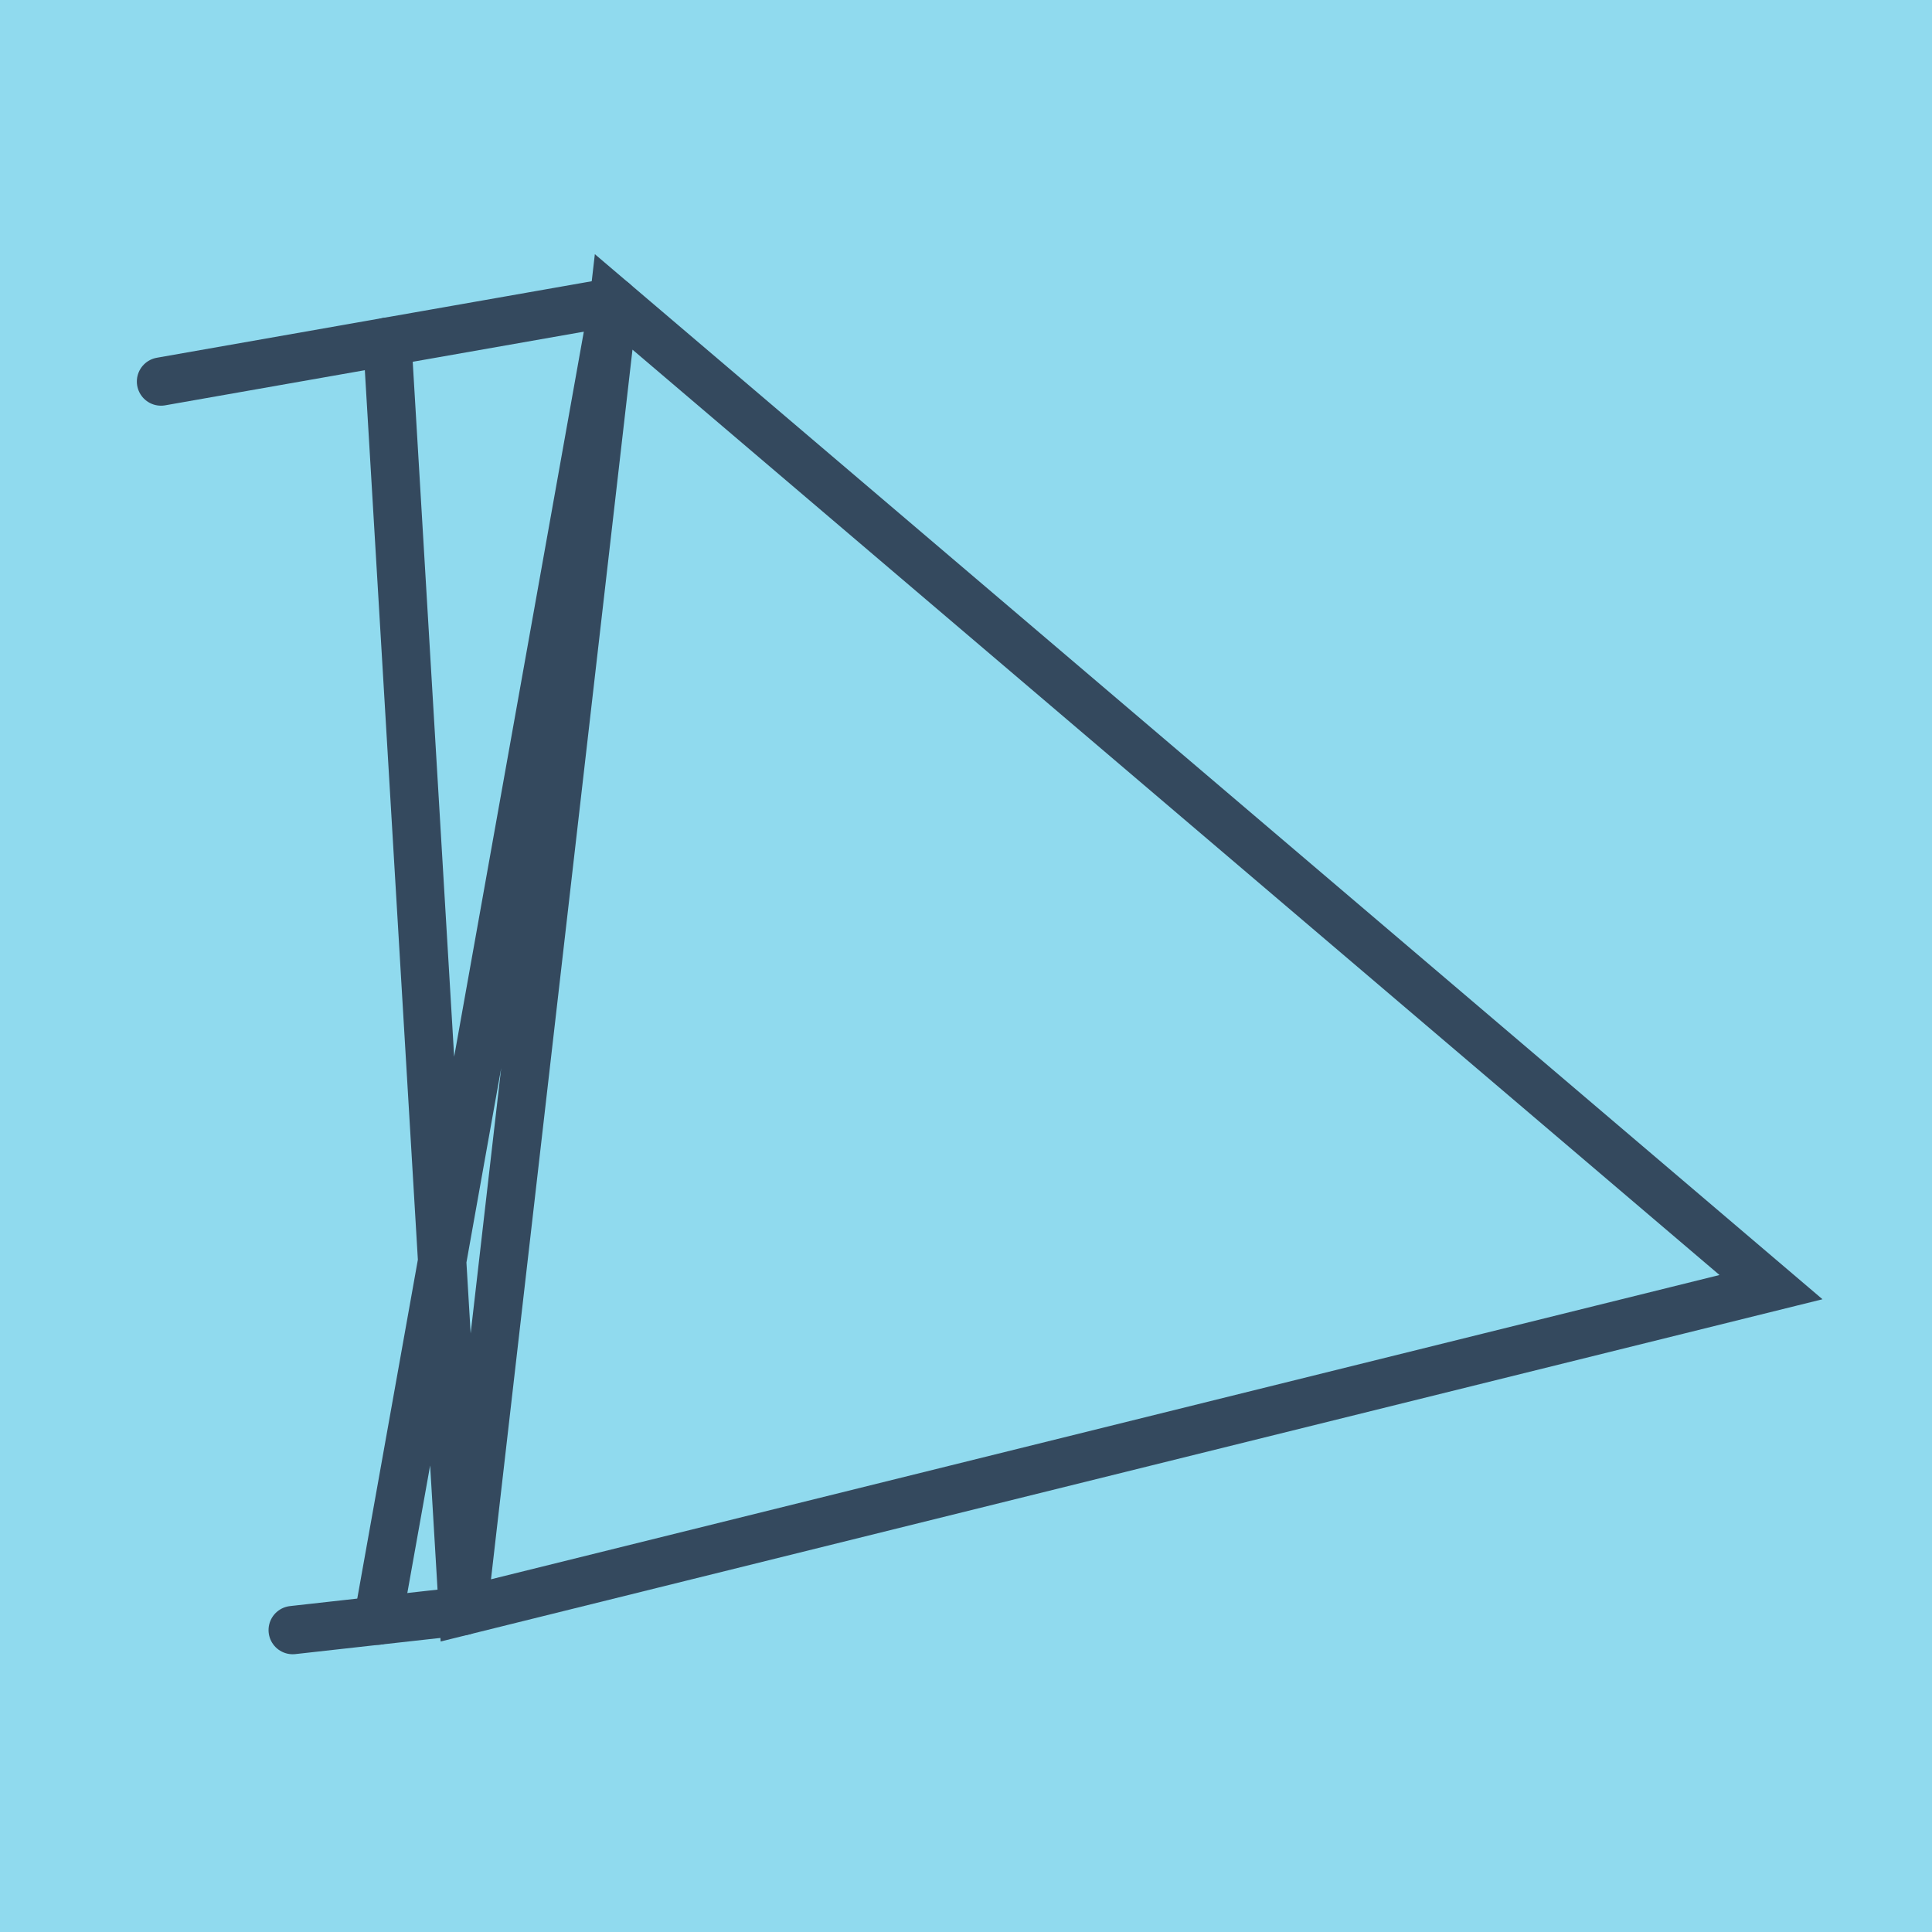 <?xml version="1.0" encoding="utf-8"?>
<!DOCTYPE svg PUBLIC "-//W3C//DTD SVG 1.1//EN" "http://www.w3.org/Graphics/SVG/1.1/DTD/svg11.dtd">
<svg xmlns="http://www.w3.org/2000/svg" xmlns:xlink="http://www.w3.org/1999/xlink" viewBox="-10 -10 120 120" preserveAspectRatio="xMidYMid meet">
	<path style="fill:#90daee" d="M-10-10h120v120H-10z"/>
			<polyline stroke-linecap="round" points="0,13.698 28.116,8.752 " style="fill:none;stroke:#34495e;stroke-width: 3px"/>
			<polyline stroke-linecap="round" points="8.18,91.248 18.759,90.068 " style="fill:none;stroke:#34495e;stroke-width: 3px"/>
			<polyline stroke-linecap="round" points="14.058,11.225 18.759,90.068 100,69.946 28.116,8.752 18.759,90.068 28.116,8.752 13.47,90.658 " style="fill:none;stroke:#34495e;stroke-width: 3px"/>
	</svg>
